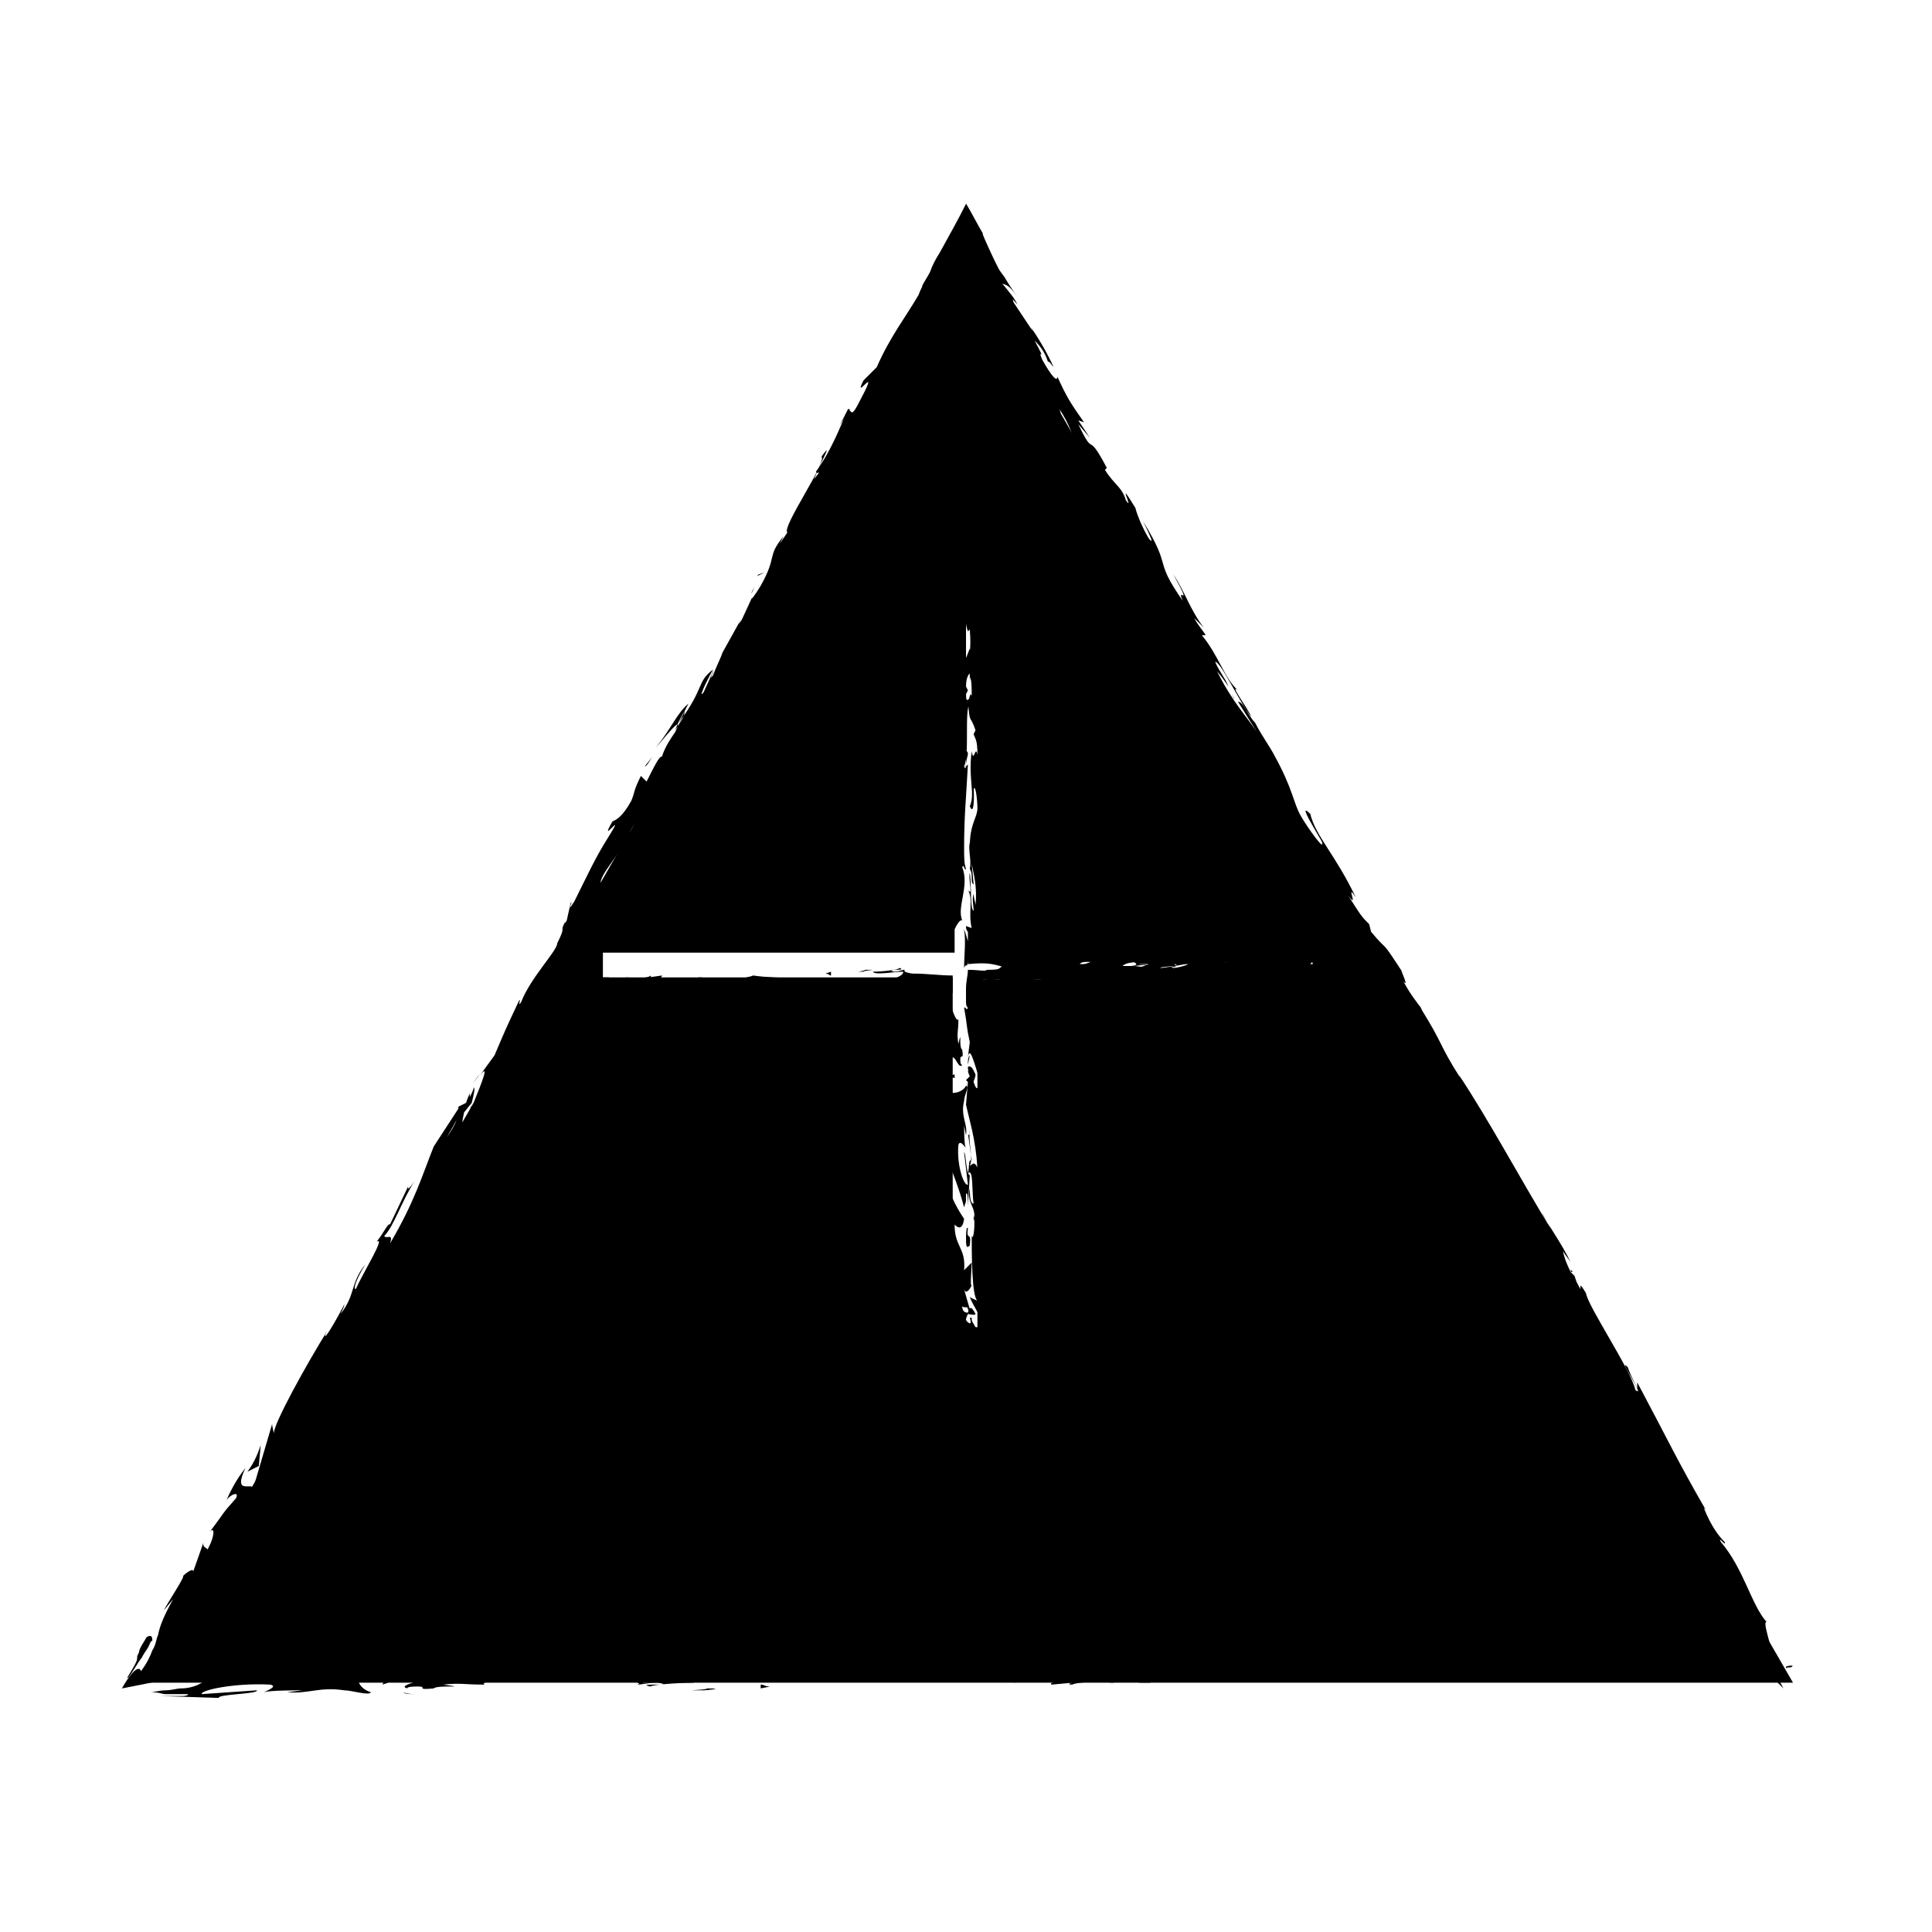 <?xml version="1.0" encoding="UTF-8"?>
<!-- Uploaded to: ICON Repo, www.svgrepo.com, Generator: ICON Repo Mixer Tools -->
<svg fill="#000000" width="800px" height="800px" version="1.1" viewBox="144 144 512 512" xmlns="http://www.w3.org/2000/svg">
 <g>
  <path d="m619.16 589.93h-438.31l219.16-379.87zm-222.68-193.46h-92.703v6.551h92.699v92.699h6.551v-92.199h92.699v-6.551l-92.195 0.004v-93.207h-6.551l0.004 92.703z"/>
  <path d="m395.97 392.95c1.008 0 0.504-0.504 1.008-0.504-2.016 0-1.008 0.504-1.008 0.504z"/>
  <path d="m376.82 394.46 0.504-0.504-2.519 1.008z"/>
  <path d="m359.7 394.46c1.512 1.008 6.551 0 9.574 0h0.504l1.512-1.008c-4.035 0.504-9.074 1.512-11.59 1.008z"/>
  <path d="m350.12 391.94c0.504 0.504-2.016 0.504 2.016 0h-0.504-1.512z"/>
  <path d="m343.57 392.44 2.519-0.504c-0.504 0-2.519-0.504-2.016-0.504-2.519 0.504-2.016 0.504-0.504 1.008z"/>
  <path d="m345.08 392.44-2.519 0.504c0.504 0 0.504 0.504 1.008 0 0 0 0.504 0 1.512-0.504z"/>
  <path d="m346.59 392.95c1.512 0 3.023 0.504 0.504 0.504 4.535 0 4.031-1.008-0.504-0.504z"/>
  <path d="m358.69 395.46 2.016 0.504 1.512-0.504c-1.008 0-3.527-0.504-3.527 0z"/>
  <path d="m328.46 391.94s1.008 0.504 1.008 1.008l2.016-0.504c-1.512 0-3.023-0.504-3.023-0.504z"/>
  <path d="m329.46 392.95-2.519 0.504c2.016-0.504 2.519-0.504 2.519-0.504z"/>
  <path d="m340.55 394.46 4.531-1.008-5.035 1.008z"/>
  <path d="m317.88 391.94 1.512-0.504-2.519 0.504z"/>
  <path d="m311.33 391.94c1.008-0.504-1.512-0.504-0.504-1.008-1.512 0-2.519 0-4.031 0.504-1.512 0-3.023 0.504-4.031 0.504h4.535 2.519 1.512z"/>
  <path d="m299.24 392.95v-0.504c1.008 0 2.016-0.504 3.527-0.504-1.512 0-2.519 0-3.527 0.504z"/>
  <path d="m321.91 392.95s-0.504-0.504-2.016-0.504l1.008 0.504h1.008z"/>
  <path d="m333.5 393.95c-1.512 0.504-5.039 0.504-1.512 1.512 1.008-1.008-0.504-1.008 1.512-1.512z"/>
  <path d="m323.42 393.95h3.023s-0.504-0.504 0-0.504z"/>
  <path d="m307.8 392.95c-2.016 0.504-4.031 0.504-6.551 0.504h8.062c0-0.504 1.512-0.504-1.512-0.504z"/>
  <path d="m311.83 407.05-0.504-0.504v0.504z"/>
  <path d="m299.74 402.52c0-1.512 0-3.023 0.504-4.535-0.504 1.012-1.008 4.035-0.504 4.535z"/>
  <path d="m313.85 392.95c-0.504 0-1.008 0.504-1.512 0.504 0.504-0.504 1.512-0.504 1.512-0.504 0.504 0 0 0 0 0z"/>
  <path d="m316.37 402.52c0 0.504-3.527 1.008-6.047 0.504-1.512 0-2.016 1.008-1.512 1.512 0 0.504 0.504 0.504 1.008 1.008 0.504 0.504 1.008 0.504 1.512 1.008 0-0.504 0-0.504 3.023-1.008-1.008-0.504-6.047-1.008-4.031-1.512 3.527-0.504 3.023 0 5.039 0.504-1.512-0.504 4.535-1.008 4.031-2.016l-3.527 0.504s1.008 0 0.504-0.504z"/>
  <path d="m303.77 406.55h-2.016c2.016 0 3.527 0.504 6.551 1.008 2.016 0 2.016-0.504 2.519-0.504 0.504 0 0.504 0 0.504-0.504h-8.062z"/>
  <path d="m300.25 398.49c0.504 2.016 1.008 6.551 1.512 3.527 0-5.543-0.504-4.031-1.008-7.559v3.023c-0.004-1.512-0.004-3.023-0.504 1.008v-5.039h1.008-1.008v5.039l-0.504-0.504v0c0.504 0 0.504 0 0.504 0.504v-0.504l0.504 9.574h1.512-1.512c-0.504-2.523-0.504-5.543-0.504-9.07z"/>
  <path d="m326.95 395.97c0.504 0 0.504-0.504 2.016-0.504 1.008 0 0 0.504 0 0.504 1.008 0 2.519-0.504 0.504-1.008h-0.504c-2.016 0-5.039-1.008-4.535-1.008 0 1.008 1.008 1.512 2.519 2.016z"/>
  <path d="m313.85 394.96h-4.535l2.519 0.504v-0.504c2.519 0.504 1.512 0 2.016 0z"/>
  <path d="m312.34 407.05-1.008 1.008 3.023-1.008z"/>
  <path d="m318.38 407.05-0.504 0.504h1.512z"/>
  <path d="m458.95 399.5c0.504 0.504 0.504 0 0 0z"/>
  <path d="m392.95 471.04c-0.504 2.016-1.512 4.031-0.504 4.031l0.504-0.504v-3.527z"/>
  <path d="m403.02 427.71v0.504c0 0.504 0.504 1.008 0.504 1.512 0-1.008 0-1.512-0.504-2.016z"/>
  <path d="m400.5 426.2 0.504-2.519c-0.504 0.504-0.504 1.512-0.504 2.519z"/>
  <path d="m477.08 401.01-1.512 0.504c2.016 0 1.008 0 1.512-0.504z"/>
  <path d="m379.34 407.05c1.512 0.504 3.023 0.504 4.031 0.504-2.016-0.504-3.527-1.008-4.031-0.504z"/>
  <path d="m464.99 406.55c1.008 0 1.008-0.504 1.008-0.504-0.504 0.504-1.008 0.504-1.008 0.504z"/>
  <path d="m388.41 407.05h-1.008-4.031c1.512 0.504 3.023 0.504 5.039 0z"/>
  <path d="m336.02 405.04c0.504 0 0.504 0 0.504-0.504 0 0-0.504 0-0.504 0.504z"/>
  <path d="m401.51 380.35c-0.504-1.512-0.504-1.008 0 0z"/>
  <path d="m400 490.18c1.008 1.008 0.504 1.512 0.504 2.016 0 0 2.016 0.504 2.016 0 0 0-0.504-1.008-1.008-1.512-1.008 0-1.512-0.504-1.512-0.504z"/>
  <path d="m491.19 399.5s-0.504 0-0.504-0.504c-0.504 0-1.512-0.504-1.512-0.504 0.504 0 1.008 0 1.512-0.504v-0.504s0-0.504-0.504-0.504v1.008h-4.031c-3.023 0-6.047 0-6.551 1.008l-2.016-0.504h1.512c-4.031-1.008-3.023 1.512-8.062 1.008-2.016 0-3.023-0.504-2.016-0.504l-4.531 1.008c-1.008 0-1.008-0.504 0.504-0.504h-6.047c-1.008 0.504-3.023 1.008-4.031 1.008-1.512-0.504 1.008 0 0.504-0.504l-3.527 0.504c-1.508 0 1.516-0.504 4.035-0.504-3.023-2.016-3.023 0.504-10.078-0.504l3.023-0.504c-2.016-1.008-4.535-0.504-8.566-1.512 1.008 0.504 7.559 2.016 3.527 2.519h-4.535c0-0.504-2.016-0.504-4.535-0.504v-1.008c-2.519 0.504-2.519 1.008-4.031 1.008-3.023 0-3.527-1.008-4.535-1.512-4.535 0 3.527 1.008-2.519 1.512-4.031-0.504-6.551 0-11.586 0.504-3.023-0.504 0.504-0.504-0.504-1.008l-2.519 1.008c1.012 0.504 1.012 0 1.012 0-2.016 0.504 0 1.008-4.535 1.008-0.504 0.504-2.016 0-5.039 0 0 1.512-0.504 3.023-0.504 5.039v3.023c0 1.008 0 1.512 0.504 2.016-0.504 1.008-0.504-0.504-1.008 0 1.008 5.543 0.504 4.535 1.512 9.07l-0.504 4.031c0.504-3.023 1.512 1.008 2.519 4.031 0.504-1.008 0.504-2.016 1.008-2.519l0.504 5.039c0 0.504-0.504 0-1.008-0.504v1.008c-0.504 2.016-1.008 1.008-1.512-0.504 0-0.504 0.504-1.008 0.504-2.016-0.504-1.008-1.008-2.519-2.016-2.016 0 0.504 0 1.008 0.504 1.512 0-0.504-0.504-0.504-0.504-0.504s0 0.504 0.504 1.512l-1.008 1.008 0.504 0.504-0.5 6.039c1.008 4.535 2.519 9.07 3.023 16.625-1.008-2.016-1.512-0.504-2.016-0.504 1.008-2.016-0.504-6.047 0-9.574 0 2.016-0.504 1.512-0.504 1.008l1.008 7.055c-1.008 0-0.504 1.512-1.008 3.527 1.512-1.512 1.008 5.039 1.512 8.062-0.504 0-1.008-0.504-1.008-4.031-1.008 4.031 2.016 5.039 1.008 8.566v-1.512c0.504 2.016 0 7.055-0.504 5.543v-1.008c0 5.543 0 17.129 1.512 18.137 0 0-1.512-0.504-2.016-1.008 0.504 1.512 1.512 3.023 2.016 4.031 0.504 1.512 1.512 3.023 2.016 5.543-0.504 0-0.504 0.504-1.008 0.504 0-0.504-1.008-1.512-1.512-2.016-0.504-1.008-1.008-1.512-1.008-2.016v-1.008 0.504h-0.504s0.504 1.512 0 1.512c-1.008-0.504-1.008-1.008-1.008-1.008 0-0.504 0.504-1.512 1.008-2.519 0 1.008-2.016 1.008-2.016-1.008 0.504 0.504 1.512 0 2.016 0.504 0 0.504-1.512-5.039-1.512-5.039 0.504 1.512 1.512 0 2.016-1.008-0.504 0.504 0-4.535 0-6.047l-2.016 2.016c0.504-6.047-2.519-6.047-2.519-12.09 0.504 0.504 2.016 2.016 2.519-1.512-1.008-1.512-4.031-6.047-5.039-11.586l0.504-1.008-0.504-4.031c1.512 2.519 4.031 9.574 5.039 13.602 0.504-2.016 0.504-0.508 0.504-3.527 0.504-1.008 0.504 2.016 0.504 3.023l0.504-8.062c-1.008 0-1.008-6.047-1.512-6.047l1.008 8.566c-1.008 0.504-3.023-5.039-2.519-10.578 0.504-1.512 2.016 1.008 2.016 1.008-0.504-0.504-0.504-5.543-0.504-6.047l0.504 2.519c0.504-3.023-1.512-5.039-0.504-9.07 0-1.512 1.512-4.031 0.504-4.031-1.008 2.016-4.535 2.519-5.543 1.008 0-0.504 1.008-7.055 1.512-8.062 1.008-2.016 2.016 3.023 3.023 1.512-0.504 0-0.504-1.008-0.504-1.512 0-1.512 1.008 0.504 0.504-2.519-1.008-0.504 0-6.047-1.008-1.512-0.504-3.023 0-3.023 0-6.551-0.504 1.008-2.016-3.023-2.519-6.047 0.504 0 0.504-0.504 1.008-1.008v-4.535c-3.527 0-6.551-0.504-10.578-0.504-0.504 0-3.023-0.504-2.016-1.008-1.008 0-1.512 0.504-3.023 0.504-3.527-1.008 4.031 0 1.512-1.008 0 0.504-4.535 1.008-7.055 1.008 0.504 1.008 5.543 0 8.062 0 0 1.512-4.031 2.519-10.078 3.023-4.535 0.504-2.016-1.008-3.023-0.504-8.566 0-7.559 2.016-14.609 1.512-3.023-1.008 0-1.512-1.008-2.016 3.527-0.504 5.543 0.504 8.062 0.504l-3.023-0.504c1.008-0.504 3.527-0.504 5.039 0-2.519-0.504-14.609 0-21.16-1.008-1.008 0.504-3.023 0.504-2.016 1.008h2.016c2.016 0.504-4.031 1.008-1.512 1.008-3.023 0.504-6.047 1.008-10.078 1.008l-0.504-1.008c0 0.504 2.519 0.504 3.527 0.504-1.512 0.504-6.047-1.008-8.062 0l3.023 0.504c-3.023 0.504-6.551 1.512-10.078 1.008 1.512 1.008 1.008 0 3.527 1.008-2.016-1.512 9.07 0 5.543-1.512 2.519 1.008 4.535 0.504 7.559 1.512 0-0.504-1.008-0.504 2.016-0.504 0 0 0.504 0 0.504-0.504-0.504 0-1.512-0.504-1.512-0.504 1.512-0.504 6.047-0.504 7.559-1.008 1.512 0-0.504 0.504 0 0.504l2.519-0.504c0 0.504 4.535 1.008 0.504 1.512h3.527c2.016 0.504 5.039 0.504 7.055 0 1.512 0 4.535-0.504 3.023 0l6.047-0.504c5.543 0 12.09-1.008 18.641 0h3.023 1.512v0.504h0.504v1.008 0.504 1.008c-1.512 2.519-0.504 12.09-0.504 16.625h1.008c0 3.023 0 6.047 0.504 9.574h0.504c0.504 3.023-0.504 8.062-0.504 13.602-0.504-0.504 0-1.512 0-2.519-1.512 6.047 1.008 13.098 0 18.641v3.527-0.504 0.504c0 0.504 0 1.512-0.504 2.016 0-0.504 0.504-1.008 0.504-1.512 0 1.008 0 2.519 0.504 4.031l-0.504 0.504v0.504c-0.504 1.512 0.504 1.008 1.008 0.504 0 1.008 0.504 1.512 0.504 2.016-1.008 1.008 0.504 4.031-1.008 6.047 0.504 0.504 0.504 2.519 0.504 4.535 0 1.008 0 2.016 0.504 2.519 0 1.008 0.504 2.016 0.504 2.016s0 1.008-0.504-0.504c0 2.016-0.504 4.535 0 6.047h1.008l0.504 1.008s1.512-0.504 3.527-0.504c1.512-0.504 3.023-0.504 3.023-0.504 1.008 0 2.016 0.504 2.519 0.504 0.504-1.008 0.504-1.008 1.008 1.008h-0.504 1.008c-0.504-4.031-0.504-5.543-0.504-7.055 0-1.512 0-2.519-0.504-4.535h0.504c0-1.512-1.008-4.535-0.504-5.543 1.008-4.031 0-18.641 1.008-28.719-1.512 2.016 1.008-4.535-0.504-5.039 0.504-0.504 0.504-2.016 1.008-0.504-0.504-5.039 0.504-7.559-0.504-11.082 0.504-0.504 0.504 1.008 1.008 0.504 0-0.504-0.504-1.512 0-2.016 0-0.504 0.504 0.504 0.504 1.512 0-5.039-1.512-5.543-2.519-6.047 0.504-2.519 0.504-4.031-0.504-5.543 0.504-1.008 1.008-2.519 1.008 1.008 0-2.016 0.504-11.082-0.504-11.082v-3.023-6.551 0.504c-0.504-0.504-0.504-1.512-0.504-2.016 1.008 0 2.016 0.504 3.527 0 1.008 0 2.519 0.504 3.527 0.504h1.512c1.008 0 1.512 0 5.039 0.504l-0.504-0.504c0.504-1.512 6.551 1.008 10.578 0.504l-1.512-0.504c2.519-0.504 6.551 2.016 8.566 2.519 0.504 0-1.008 0-1.512 0.504 6.047 1.008 1.008-1.008 5.039-1.008 1.008 0.504-1.008 1.512 2.016 1.512 1.512 0.504 8.566-1.512 12.594-0.504-1.008-0.504-2.016-1.008 0.504-1.008 3.023 0 8.566 1.512 11.586 0 0.504 0 0.504 0 0.504 0.504 2.519-0.504 8.062-0.504 9.07-1.008 2.016 2.519 15.113-1.008 15.113 1.008h8.566v-3.023 0.504-9.574c-2.016 0-3.527 0.504-4.535 0.504-1.512 0-0.504-0.504 0-0.504h-5.543-3.023c-2.016 0-3.527 0.504-6.551 1.008l-0.504-0.504c-1.512 0.504-10.078-1.008-16.625-0.504l0.504-0.504c-7.559 1.008-18.137-2.016-21.16 0.504l-5.039 0.504c6.551 0-1.008 1.008 1.512 1.512-2.519 0-6.551-1.008-3.527-1.008h0.504c1.008-1.512-8.062-0.504-8.062-1.512h-12.09-6.047-3.023v-3.527-6.551l-1.008 1.512v-4.031c0.504-1.008 1.008-1.512 1.008 1.512 0.504-1.512-0.504-5.039-1.008-5.039 0.504-6.047 1.512 2.519 1.512 0.504v-2.519 0.504c-0.504-2.016-1.008-2.016-1.008-5.543 0-2.519 0.504-1.008 0.504-2.016v-1.512-5.543l-1.008 2.016c-0.504-2.519 0-5.039-1.008-2.519 1.512-3.527 0.504-19.648 1.008-22.168 0.496-4.016 0.496-7.039 0.496-11.07 0 1.008-1.008 1.512-1.008-2.016 2.016 1.512 1.008-6.551 2.519-9.07-1.008 2.519 0-10.078-1.512-6.047 0-1.508 0-1.508 0.504-1.508 0 0 0.504 0.504 0.504-1.512s0-4.535-0.504-6.551h-12.09c0 3.023 0 6.047-0.504 9.07v6.047c0.504 0 0.504-1.512 1.008 0.504l-1.512 4.535c0 1.512 1.512 1.512 0.504 4.535 0-0.504 0.504-1.008 0.504 0-1.512 16.625 1.008 34.258-1.512 50.883 0.504-2.519 0.504-1.008 0.504 1.008 0-1.008 0.504 0 1.008 0l0.504 7.051c1.008 1.512 0 7.559 1.008 8.566v-2.016c1.008 3.023 2.519-4.031 4.031-3.527-1.512-3.527 2.016-9.07 0-14.105 0.504-1.008 0.504 1.008 1.008 0.504-0.504-1.512-0.504-3.023-0.504-6.047v0.504c0-8.566 0.504-12.594 1.008-22.168l-0.504 0.504c0-2.016 0.504-2.519 0.504-3.527-1.008-2.519 0 6.047-1.008 3.527 1.512-3.023 0-15.113 1.512-16.625 0-3.023-1.008 1.008-1.008-2.519l0.504-1.008-0.504-1.008c0-2.016 0.504-3.023 1.008-3.527v2.016c0.504-2.519 0-7.559 0-8.566l-1.008 2.523v-7.055-4.031 1.512c0 0.504 0 1.008 0.504 2.519l0.504-0.504c0.504 6.551-0.504 5.039 0 12.594v-0.504c0.504 1.512 0.504 3.527 0.504 5.543-0.504-2.016-1.008 3.527-1.008 1.008 0.504 7.055 0.504 3.527 2.016 8.062l-0.504 1.008c0.504 1.512 1.008 1.512 1.008 5.543-0.504-3.023-1.008 2.519-1.512-1.008-1.008 7.559 1.008 11.082-0.504 14.609 1.512 3.527 1.008-6.551 1.008-4.535 0.504-1.512 1.008 3.023 1.008 5.039 0 2.519-2.016 4.031-2.016 10.078v-1.008c-0.504 2.016 0.504 4.535 0 7.055 1.008 1.512 0 3.527 1.008 4.031l-0.504-5.543c0.504 3.023 1.512 6.047 1.008 11.082 0-0.504-0.504-2.016-0.504-3.023-0.504 1.512 0 3.023 0 4.535-1.008-0.504-0.504-6.551-1.008-10.078-0.504 1.512 1.008 6.551-0.504 4.535 1.512 2.519 0 6.047 1.008 10.078l-1.512-0.508c0 0.504 0 1.008 0.504 1.512v2.519s-1.008-3.527-1.008-3.023c0.504 3.023 0 6.551 0 10.078h5.543-5.543c0.504-1.512 1.008 0.504 1.008-2.519v1.512c5.039-0.504 6.551 0 8.566 0.504 1.512 0.504 3.023 1.008 7.055 1.008-1.008 0-4.535-0.504-2.519-1.008 1.512 0 4.031 0.504 5.039 1.008 6.047 0-1.008-0.504 1.512-1.008 2.016 1.008 3.023-0.504 5.543-0.504v0.504c7.055 0.504 2.016-1.512 8.062-1.008l-2.527 1.008 3.023-0.504-0.504 1.008c3.527-0.504 4.535-0.504 8.062 0-1.008-0.504 0.504-1.512 3.527-1.512 2.016 0.504-1.008 0.504 3.023 0.504-1.008 0.504-2.016 1.008-4.031 0.504l-1.008 0.504c2.016 0.504 5.543 0 7.055 0h-1.512l6.551-1.008c1.008 0.504 0 0.504-0.504 0.504 1.512 0 2.016-0.504 4.031-0.504-0.504 0.504-0.504 1.008-3.023 1.512l6.047-0.504c0.504 0.504 3.023 0.504 2.519 1.008 3.527 0.504 8.062-1.008 12.594-0.504 0 0 0.504 0 1.512-0.504 2.016 0 4.031 0.504 6.047 0.504h3.023c1.008 0 2.519 0 2.519-0.504 0 0 0.504 1.008 0 1.008 0.504 0 0.504-0.504 0.504-1.008s0-0.504 1.512-1.008h-1.008l0.504-0.504c0.496 0.504-0.008 1.008-0.512 0.504 0 0.504-0.504 0.504-0.504 0.504-0.504 0-1.512 0-2.016-0.504h2.016 0.504zm-46.855 0.504c1.008 0 2.519-0.504 3.527 0-1.008 0.504-2.016 0-3.527 0zm-42.316 34.762v-3.023 3.023zm-45.848-27.711c2.016 0 1.008 0 0 0zm-4.535-0.504c-0.504 0-0.504 0 0 0h2.016-2.016zm54.41-39.297v1.008-1.008z"/>
  <path d="m399.5 424.68c0 1.008 0 1.512-0.504 1.512 0.504 0 0.504-0.504 0.504-1.512z"/>
  <path d="m305.28 403.02h-1.512v0.504c2.016 0 3.023 0 1.512-0.504z"/>
  <path d="m326.44 405.54c0-0.504-2.016-0.504-4.031-0.504h0.504c-0.504 1.008 1.512 0.504 3.527 0.504z"/>
  <path d="m322.41 405.04h-2.016c0.004 0.504 0.508 0 2.016 0z"/>
  <path d="m346.09 407.05c-1.008 0-0.504 1.008-1.008 0.504-1.008 0.504 6.047-1.008 1.008-0.504z"/>
  <path d="m324.93 403.52 0.504 0.504 1.512-0.504z"/>
  <path d="m340.05 404.03h-3.023s-0.504 0-1.008 0.504c2.016-0.504 4.031-0.504 4.031-0.504z"/>
  <path d="m328.96 403.02h1.008l2.016 0.504z"/>
  <path d="m373.3 404.03h3.527c0.504-0.504-0.504-0.504-2.016-0.504-1.008 0-2.016 0-1.512 0.504z"/>
  <path d="m362.71 402.02c1.008 0 1.008 0.504 1.512 0.504v-1.008z"/>
  <path d="m372.79 401.51c0.504-0.504 5.039-0.504 0.504-0.504-0.504 0.504-3.527 0.504-0.504 0.504z"/>
  <path d="m396.98 429.72v-1.008l-1.512 0.504z"/>
  <path d="m401.01 474.06c0.504-4.031-1.008-1.008-0.504-4.535-0.504-1.008-0.504 3.023-0.504 2.016 0 2.519 0 3.527 1.008 2.519z"/>
  <path d="m392.95 389.42-0.504 3.023 0.504-2.016z"/>
  <path d="m393.95 394.46-1.008 0.504 1.008 1.512v-2.016z"/>
  <path d="m437.28 397.98c0 0.504 1.008 0.504 2.016 0.504z"/>
  <path d="m472.04 398.99h-0.504l1.008 0.504z"/>
  <path d="m490.68 401.01v-2.519c0 2.016 1.008 2.519 0 2.519z"/>
  <path d="m617.64 585.9c2.016 0 1.008-0.504 1.512-0.504-3.023 0.004-1.512 1.008-1.512 0.504z"/>
  <path d="m585.4 587.41h0.5l-4.531 0.504z"/>
  <path d="m555.68 587.41c3.023 1.008 11.082 0 16.121 0h1.008l2.519-1.008c-6.551 1.008-15.113 1.512-19.648 1.008z"/>
  <path d="m539.55 585.4c1.008 0.504-3.527 0.504 3.527 0h-0.504-3.023z"/>
  <path d="m542.58 585.4c3.019 0-2.016-0.504 0 0z"/>
  <path d="m527.96 585.4 4.031-0.504c-1.008 0-4.535-0.504-3.023-0.504-4.031 0.504-3.527 0.504-1.008 1.008z"/>
  <path d="m523.94 586.41h2.016c-0.004-0.504-0.508-0.504-2.016 0z"/>
  <path d="m530.99 585.9-4.535 0.504c0.504 0 0.504 0.504 2.016 0-0.504 0 0.504-0.504 2.519-0.504z"/>
  <path d="m533.51 585.9c2.519 0 5.543 0.504 1.008 0.504 8.062 0 7.055-0.504-1.008-0.504z"/>
  <path d="m554.16 588.42 3.023 0.504 2.519-0.504c-1.008 0.504-6.047 0-5.543 0z"/>
  <path d="m502.27 584.9c-0.504 0 1.512 0.504 1.512 1.008l3.023-0.504c-1.516 0-4.535 0-4.535-0.504z"/>
  <path d="m503.79 585.9-4.535 0.504c4.031 0 5.035-0.504 4.535-0.504z"/>
  <path d="m523.43 587.41 7.555-1.008-9.066 1.008z"/>
  <path d="m484.64 584.9 2.519-0.504-4.531 1.008z"/>
  <path d="m473.05 584.9c2.016-0.504-2.519-0.504-0.504-1.008-3.023 0-6.047 0.504-8.062 1.008 2.016-0.504 5.039-0.504 8.566 0z"/>
  <path d="m459.95 585.4c1.512 0 2.519-0.504 4.031-0.504-1.008 0-2.519 0-4.031 0.504z"/>
  <path d="m491.69 585.9c-0.504 0-1.008-0.504-3.527-0.504l2.016 0.504h1.512z"/>
  <path d="m492.2 585.9c-0.504 0-0.504 0 0 0-0.504 0.504-0.504 0.504 0 0z"/>
  <path d="m511.34 586.91c-2.519 0.504-8.566 0.504-3.023 1.512 2.016-0.504-1.008-1.008 3.023-1.512z"/>
  <path d="m494.21 586.91h5.039s-1.008-0.504 0.504-0.504z"/>
  <path d="m468.52 585.9c-2.016 0.504-4.535 0.504-7.055 0.504h8.566s1.512-0.504-1.512-0.504z"/>
  <path d="m452.9 585.4c1.008 0 2.519 0 3.527 0.504-1.008-0.004-3.023-0.504-3.527-0.504z"/>
  <path d="m477.59 585.9c-1.008 0-2.016 0.504-3.023 0.504h3.527c0-0.504-0.504-0.504-0.504-0.504z"/>
  <path d="m428.21 590.44c0.504-0.504 6.047-1.008 10.578-0.504 4.535-0.504 1.512-2.519-2.519-3.527 0 0.504 0 0.504-5.039 1.008 1.512 0.504 10.578 1.008 6.551 1.512-6.551 0.504-5.039 0-8.566-0.504 2.519 0.504-8.062 1.008-6.551 2.016l5.543-0.504c0.004 0-2.012 0.504 0.004 0.504z"/>
  <path d="m445.34 586.41h2.016c-2.016 0-4.031-0.504-7.055-1.008-3.527 0.504-4.031 0.504-4.031 0.504h9.574z"/>
  <path d="m456.43 586.41c-1.512 0.504-6.551 1.008-3.527 1.512 6.047 0 4.031-0.504 7.559-1.008-9.574 0.504 2.519 0-4.031-0.504h5.039c-1.512-0.504-3.527-0.504-5.039 0v0l0.504-0.504c0.504 0 0.504 0 0 0l-0.504 0.504v0c-3.023 0-0.504-0.504 0 0l0.504-0.504-0.504 0.504h-9.07 9.07z"/>
  <path d="m499.75 589.43c0.504 0 1.008-0.504 3.527-0.504 2.016 0 0 0.504 0 0.504 1.512 0 4.535-0.504 0.504-1.008h-0.504c-4.031 0-8.566-1.008-8.062-1.008 1.008 1.008 2.016 1.008 4.535 2.016z"/>
  <path d="m477.59 587.92-8.062 0.504 4.031 0.504v-0.504c4.535 0 3.527-0.504 4.031-0.504z"/>
  <path d="m434.76 585.9 1.008-0.5-4.535 1.004z"/>
  <path d="m424.68 585.9 0.504-0.5-3.019 0.5z"/>
  <path d="m343.07 301.25 1.008-2.016c-0.504 1.012-0.504 1.512-1.008 2.016z"/>
  <path d="m188.4 583.89c0.504-0.504 0.504-0.504 1.008-0.504h0.504c0-0.504 0.504-0.504 0.504-1.008 1.008-1.008 1.512-1.512 1.008-1.512l-1.008 0.504c-0.504 0.504-0.504 1.008-1.008 1.512 0 0 0 0.504-0.504 0.504 0 0 0 0.504-0.504 0.504z"/>
  <path d="m269.51 435.77-0.504 1.008c0 1.008-0.504 1.512-0.504 2.519 0-1.512 0.504-2.519 1.008-3.527z"/>
  <path d="m268.5 432.24 2.519-3.527c-0.504 1.008-1.512 2.016-2.519 3.527z"/>
  <path d="m388.41 222.15 1.008-2.519c-2.519 3.527-1.512 2.016-1.008 2.519z"/>
  <path d="m320.4 586.41c-3.023-0.504-5.039-0.504-7.055-0.504 3.023 0.504 6.047 1.008 7.055 0.504z"/>
  <path d="m346.09 310.32c0.504-1.512 1.008-2.016 0.504-2.016-0.504 1.512-1.008 2.519-0.504 2.016z"/>
  <path d="m304.78 585.9h1.512 7.055c-3.023-0.5-5.543-0.5-8.566 0z"/>
  <path d="m560.21 480.61s0 0.504 0.504 0.504c0 0 0-0.504-0.504-0.504z"/>
  <path d="m602.53 566.76c-0.504-1.008-1.512-2.016-2.016-3.527 0.504 1.012 1.008 2.016 2.016 3.527z"/>
  <path d="m383.88 585.9c2.016-0.5 0-0.5 0 0z"/>
  <path d="m393.95 588.42c-0.504 0-1.008 0-1.008 0.504 0.504-0.504 1.008-0.504 1.008-0.504z"/>
  <path d="m386.39 585.9h2.016c0-0.5 0-0.5-2.016 0z"/>
  <path d="m470.53 327.95v0c1.008 2.016 0.504 1.512 0 0z"/>
  <path d="m213.09 526.96c-1.008 3.023-2.016 5.039-3.527 7.055l3.023-1.512z"/>
  <path d="m363.22 266.49-3.523 4.535c2.519-6.047 5.039-10.078 2.016-6.047 1.512 1.512-10.578 18.641-9.07 20.152l-2.016 3.023c0.504-1.008 0.504-1.008 1.008-2.016-4.535 5.543-1.512 5.039-6.047 13.098-1.512 2.519-3.023 4.535-2.016 2.519l-3.023 6.551c-1.008 1.512-1.008 1.008 0-0.504l-5.039 9.07c-0.504 1.512-2.016 4.535-2.519 6.047-1.512 2.016 0.504-1.512 0-1.008l-2.519 5.543c-1.512 2.016 0.504-2.519 2.519-6.047-4.535 3.527-2.016 4.535-9.07 14.105l2.519-5.039c-3.023 2.519-4.535 6.551-8.566 11.586 1.008-1.008 8.062-10.078 5.039-4.031-1.008 1.512-2.519 3.527-3.527 6.551-0.504-0.504-2.016 2.519-4.031 6.551l-1.504-1.512c-2.016 4.031-1.512 4.031-2.519 6.551-2.519 4.535-4.031 5.039-5.039 5.543-4.031 7.055 4.031-4.031-1.008 4.031-3.527 5.543-5.543 10.078-9.07 17.129-2.519 4.031 0-1.008-1.008 0.504l-1.004 4.531c-0.504 1.008-0.504 0.504-0.504 0.504-1.512 3.023 0.504 0.504-2.016 5.543 0 2.016-7.055 9.07-9.574 15.617-1.008 1.512 0-1.008-0.504-0.504-4.031 8.566-3.527 7.559-6.551 14.609l-4.031 5.543c3.023-4.031 0.504 2.016-1.512 7.055 1.008-1.512 2.016-2.519 3.023-3.023l-4.027 7.055c-0.504 1.008-0.504 0 0-1.512 0 0.504-0.504 1.008-0.504 1.512-2.016 2.519-1.512 1.008-1.008-1.512l2.016-2.519c0.504-2.016 1.008-4.031 0.504-4.031 0 0.504-0.504 1.512-1.008 2.519v-1.008s-0.504 1.008-1.008 2.519l-2.016 1.008v0.504l-6.547 10.074c-3.023 7.559-5.039 14.609-11.586 25.695 1.008-3.023-1.008-1.008-1.512-2.016 2.519-2.519 4.535-9.07 8.062-14.609-2.016 3.023-2.016 2.016-1.512 1.008l-5.039 10.578c-0.504-0.504-1.512 2.016-3.527 4.535 2.519-1.512-3.527 8.062-5.543 12.594-0.504 0-0.504-1.512 2.519-6.551-4.031 5.039-2.519 8.062-6.551 13.098 0.504-1.008 1.008-2.016 1.008-2.519-1.512 3.023-5.543 10.078-5.039 8.062l0.504-1.008c-5.039 8.062-14.609 25.191-14.105 27.207 0 0-0.504-2.016-0.504-2.519l-5.039 17.129c0-2.016-5.543 2.016-2.016-5.543-1.512 2.016-3.023 4.031-5.039 8.566 1.008-1.512 3.527-2.519 2.519-0.504-4.031 4.535-2.519 3.023-7.055 9.07 1.512-2.016 1.512 1.008-0.504 4.535 0-0.504-1.512-0.504-1.008-2.016l-3.023 8.566c1.008-2.016-1.008-1.008-2.519 0.504 1.008-0.504-4.031 7.055-5.039 9.07l2.519-3.023c-2.519 4.535-3.527 7.055-4.031 9.574-0.504 1.008-0.504 2.519-1.512 4.031-0.504 1.512-1.512 3.527-3.023 5.543 0-0.504-1.008-2.519-5.039 4.535 2.519-0.504 8.062-1.512 12.09-2.519 3.527-1.008 8.062-2.016 12.594-2.519l1.512 0.504 7.055-0.504c-2.016 0.504-6.551 1.512-10.578 2.519-2.512 2.008-5.031 2.512-7.047 2.512-1.008 0-2.519 0.504-4.031 0.504s-3.023 0.504-4.031 0.504c2.519 0 3.023 0.504 4.031 0.504h2.016 3.527c1.008 0 0 0.504-1.008 0.504h-1.008-2.016-3.023l15.617 0.504c-0.504-1.008 10.578-1.008 10.078-2.016l-14.609 1.008c-0.504-1.008 8.566-3.023 18.137-2.519 2.519 0.504-2.016 2.016-1.512 2.016 1.008-0.504 9.07-0.504 10.078-0.504l-4.031 0.504c5.543 0.504 8.566-1.512 15.113-0.504 2.016 0 6.551 1.512 7.055 0.504-3.527-1.008-4.535-4.535-2.016-5.543 1.008 0 11.586 1.008 14.105 1.512 3.527 1.008-5.543 2.016-2.519 3.023 0-0.504 2.016-0.504 3.023-0.504 2.519 0-1.008 1.008 4.031 0.504 1.008-1.008 10.078 0 2.519-1.008 5.039-0.504 5.039 0 11.082 0-2.016-0.504 5.039-2.016 10.078-2.519-0.504 0.504 1.008 0.504 1.512 1.008 10.078 0 15.617 0.504 25.191 0.504 1.008 0 5.543 0.504 3.527 1.008 1.512 0 2.519-0.504 5.543-0.504 5.543 1.008-6.551 0-2.016 1.008 0.504-0.504 7.559-1.008 11.586-1.008-1.512-1.008-9.574 0-13.602 0 0-1.512 7.055-2.519 17.129-3.023 8.062-0.504 3.527 1.008 4.535 0.504 14.609 0 12.594-2.016 24.688-1.512 5.039 1.008 0 1.512 1.512 2.016-6.551 0.504-9.574-0.504-14.105-0.504l5.543 0.504c-2.016 0.504-6.551 0.504-8.566 0 4.031 0.504 24.688 0 36.273 1.008 2.016-0.504 5.543-0.504 4.031-1.008h-3.527c-3.527-0.504 6.551-1.008 2.016-1.008 5.039-0.504 10.078-1.008 17.129-1.008l1.512 1.008c0-0.504-4.535-0.504-6.551-0.504 3.023-0.504 10.578 1.008 13.602 0l-4.535-0.504c5.039-0.504 11.082-1.512 16.625-1.008-2.519-1.008-1.512 0-5.543-1.008 3.527 1.512-15.617 0-9.574 1.512-4.535-1.008-7.559-0.504-13.098-1.512 0 0.504 2.016 0.504-3.023 0.504 0 0-1.008 0-1.008 0.504h-0.504 0.504c1.008 0 2.016 0.504 2.519 0.504-2.519 0.504-10.578 0.504-13.098 1.008-3.023 0 1.008-0.504-0.504-0.504l-4.031 0.504c-0.504-0.504-8.062-1.008-1.008-1.512h-6.551c-3.527-0.504-9.07-0.504-12.09 0-3.023 0-7.559 0.504-5.039 0l-10.078 0.504c-10.078 0-20.152 1.008-31.738 0-3.527 0-6.551 0.504-12.09 0l-1.008-0.504c-4.031 0-12.594-0.504-14.609 0-4.535-1.512-20.656-0.504-28.215-0.504l-0.504 1.008c-5.039 0-10.078 0-16.625 0.504l0.504 0.504c-5.543 0.504-14.105-0.504-22.672-0.504 0.504-0.504 3.023 0 4.535 0-5.039-1.008-10.578-0.504-16.121 0-2.519 0-5.543 0.504-8.062 0.504-1.512 0-2.519 0-3.527-0.504h-1.512c0-0.504 0.504-1.008 1.008-1.008v-0.504c0.504-0.504 0.504-1.008 1.008-1.008-0.504 0.504-0.504 0.504-1.008 1.008 0-0.504 0.504-0.504 0.504-1.008 0 0 0-0.504 0.504-0.504 0 0 0-0.504 0.504-1.008v-0.5s0-0.504 0.504-0.504c1.512-2.016 1.008-2.016-0.504-1.008 0.504-1.008 1.008-2.519 1.512-3.527 2.016-1.512 3.023-6.551 5.543-8.062 0-2.016 6.043-12.09 5.539-14.105 0 0 0.504-0.504 0 0.504 1.512-2.519 3.023-5.039 4.535-7.559l1.512-0.504 2.016-6.551c2.519-3.023 3.527-4.535 2.016-0.504 4.031-9.07 3.527-7.055 6.551-14.609l0.504 0.504c1.512-2.519 3.023-7.055 4.535-8.062 4.031-5.039 16.121-27.711 25.695-41.816-3.023 2.016 4.535-6.551 3.527-7.559 1.008-0.504 2.016-2.519 1.008 0 4.031-7.559 7.055-10.578 9.07-16.625 1.008-0.504-0.504 2.016 0.504 1.008 0.504-0.504 1.008-2.519 1.512-3.023 0.504-0.504-0.504 1.008-1.008 2.519 4.535-7.559 3.527-9.07 3.023-10.078 2.519-3.527 3.527-5.543 4.535-8.566 1.008-1.008 2.519-3.023 0 1.512 1.512-2.519 9.574-15.617 9.07-16.625 0.504-0.504 2.016-3.527 2.519-4.535 3.527-6.047 4.031-6.551 7.055-12.09l-1.008 1.512c0.504-3.023 2.519-5.039 5.039-9.574 7.055-10.078 2.519-5.039 9.07-15.113h-1.008c-1.008-2.016 6.047-9.07 9.07-15.617l-1.512 2.016c1.512-3.527 7.055-8.566 9.574-11.586 0.504-0.504-0.504 1.512-1.008 2.519 6.047-8.566 0-1.512 3.527-8.062 1.008-1.008 0 2.016 3.023-2.016 1.512-2.016 6.047-13.602 10.078-19.145-1.008 1.008-2.016 2.016-0.504-1.008 2.519-4.535 8.566-12.09 10.078-16.625 0.504-0.504 0.504-0.504 1.008-0.504 2.016-3.527 6.047-12.09 7.055-14.609 4.031-2.016 11.586-22.672 13.602-21.664l6.047-11.082v0.504c4.031-7.055 5.039-9.574 6.047-12.594 1.008-1.512 0.504-0.504 0.504 0 6.551-10.078 7.055-11.082 10.578-20.152l1.008-0.504c0.504-1.008 2.016-3.023 3.527-6.047 0.504-0.504 1.008-1.512 1.512-2.016 0.504-0.504 0.504-1.008 1.008-1.512 0.504-1.008 1.008-1.512 1.512-2.519 0.504 1.512 1.512 2.519 2.519 3.527 0 0-0.504 0-0.504-0.504 0.504 0.504 0.504 0.504 1.008 1.008 0.504 0.504 1.008 1.512 1.512 2.016 1.008 1.512 1.512 3.023 2.519 4.535 1.512 3.023 3.527 6.551 5.039 9.574 3.023 6.047 6.047 11.082 8.566 12.594l5.039 7.055c-5.543-9.574 2.016 1.008 0-3.527 2.519 3.527 5.039 10.078 2.016 5.543l-0.504-1.008c-2.016-1.008 6.551 12.09 5.543 12.594 11.082 19.145 21.16 37.785 31.234 55.922v-2.519l3.527 6.047c0.504 2.016 0.504 2.519-2.016-2.016 1.008 2.519 4.535 7.055 5.039 7.055 4.535 9.07-3.023-2.519-1.512 0l2.016 3.527-0.504-1.008c2.016 2.519 2.519 2.519 5.543 8.062 1.512 3.527 0.504 2.016 1.008 3.527 0 0 0 0.504 1.008 2.016l4.535 8.062-1.008-3.527c2.519 3.023 4.031 7.559 3.023 3.527 1.512 6.047 16.625 29.727 18.137 33.25 3.527 4.535 6.047 9.574 9.574 15.617-0.504-1.512-0.504-3.023 2.519 2.016-3.023-1.008 4.535 10.078 6.047 14.609-1.512-4.031 8.566 14.609 6.551 8.062 2.519 4.535-0.504 0.504 1.008 4.031 6.551 9.574 12.594 22.672 20.152 35.266 0.504 0-0.504-2.016 1.512 0.504l2.519 7.559c1.512 2.519 2.519 1.512 4.535 6.551 0-0.504-0.504-2.016 0.504-0.504 13.098 25.191 30.23 49.879 42.32 76.074-1.512-3.527 0-1.512 1.512 1.008-1.008-1.512 0.504-0.504 0.504-1.008l5.039 11.082c2.016 1.512 6.551 11.082 8.062 12.09l-2.016-3.023c3.527 4.031-1.512-7.559 0-7.559-4.031-4.535-6.047-14.105-12.09-21.16-1.008-2.016 1.512 1.512 1.008 0-1.512-1.512-3.527-4.031-5.543-9.07l0.504 0.504c-7.559-13.098-10.078-18.641-18.137-33.754v1.512c-1.512-3.023-2.016-4.031-2.519-5.543-3.023-3.023 5.039 8.566 2.016 6.047-1.008-5.039-12.594-22.168-13.098-25.695-3.023-5.039 0 2.016-2.519-3.023l-0.504-1.512-1.008-1.008c-1.512-3.023-2.016-5.039-2.016-5.543 0.504 1.008 1.512 2.016 2.016 3.023-2.016-4.535-7.055-11.586-7.559-13.098l2.519 4.535c-8.062-13.098-16.625-29.223-24.688-41.312l0.504 1.008c-6.047-9.574-4.031-8.062-10.578-18.641l0.504 0.504c-1.512-2.016-3.527-4.535-5.039-7.559 2.016 2.519-2.016-5.543 0-2.016-6.551-10.078-3.527-5.039-8.566-11.082l-0.504-2.016c-2.016-2.016-2.016-2.016-5.543-7.559 3.023 4.031-1.008-4.031 2.016 0.504-5.543-11.586-10.578-16.121-12.09-22.168-4.535-4.535 5.039 10.078 3.023 7.559 1.008 2.519-3.527-3.527-5.543-7.055-2.016-3.527-2.016-7.055-7.055-16.121 0.504 1.008 0.504 1.008 1.008 2.016-1.512-3.527-4.031-6.551-6.047-10.578-2.016-2.016-3.023-5.543-4.535-5.543l5.039 8.062c-3.023-4.535-6.551-8.062-10.578-16.121 0.504 0.504 2.016 2.519 3.023 4.031-1.008-2.519-2.519-4.031-3.527-6.551 1.512 0 6.047 10.078 9.574 14.609-1.008-2.519-6.047-9.07-3.527-7.055-3.527-3.023-5.039-9.07-9.574-14.609h1.008c-0.504-1.008-2.016-2.519-3.023-4.535l2.519 2.519c-3.527-4.535-5.039-9.574-8.062-14.105 5.543 10.078 0.504 2.519 2.519 7.055-8.062-11.586-2.519-8.062-10.578-21.16 1.008 2.016 3.527 7.055 1.512 4.535-1.512-2.519-3.023-6.047-3.527-8.062-5.543-9.07 0 1.512-2.519-2.016-1.008-3.527-3.023-4.031-5.543-8.062l0.504-0.504c-5.543-10.578-3.023-2.016-7.559-11.586l3.023 3.527-3.023-4.535 1.512 0.504c-3.527-5.039-4.535-6.551-7.055-12.09 0 1.512-1.512 0-4.031-4.535-1.512-3.527 1.512 1.512-2.016-5.039 1.008 1.008 2.519 2.519 3.527 5.543 0.504 0 1.008 1.008 1.512 1.512-1.512-3.527-4.535-8.566-6.047-10.578 0.504 1.008 1.008 2.016 1.512 2.519l-6.047-9.07c-0.504-1.512 0-0.504 1.008 0.504-1.008-2.016-2.016-3.023-4.031-5.543 1.008 0.504 1.512 0 4.031 3.527 0 0-1.512-2.016-3.023-4.535-0.504-1.008-1.512-2.016-2.016-3.023l-1.008-2.016c-0.504-1.008-4.031-8.566-3.023-7.055-1.512-2.519-3.023-5.543-4.535-8.062-2.016 4.031-4.535 8.566-7.055 13.098-1.008 1.512-2.016 3.527-2.519 5.039-0.504 1.008-1.512 2.519-2.016 3.527 0 0.504-0.504 1.008-1.008 2.519-3.527 6.047-7.559 11.082-11.082 19.145l-3.527 3.527c-3.023 6.047 4.535-5.039-0.504 4.535-3.527 7.055-2.016 2.016-4.031 4.031-1.512 3.527-4.031 10.078-8.062 15.617 0.477 1.008 1.984-0.504 2.992-2.519zm-40.305 71.039c0.504-1.512 2.016-4.535 2.519-5.039 0 1.512-1.008 2.519-2.519 5.039zm-60.457 107.81c0.504-1.008 1.512-2.519 2.519-4.535-0.504 1.516-1.512 3.023-2.519 4.535zm97.742 141.07c-4.031-0.504-2.519-0.504 0 0zm7.051 0c1.008 0 0.504 0 0 0h-3.527c0.504 0 1.512 0.504 3.527 0zm110.34-235.78-0.504-1.512c1.512 2.519 1.008 2.016 0.504 1.512z"/>
  <path d="m268.5 432.75 0.504-0.504-0.504 0.504z"/>
  <path d="m387.91 222.66c0.504-0.504 0.504-0.504 0 0z"/>
  <path d="m253.89 592.96c-1.512 0-2.519 0-3.023-0.504 0 0 1.008 0.504 3.023 0.504z"/>
  <path d="m406.04 585.4h-4.535c2.016 0 3.023 0.5 4.535 0-0.504 0-1.512 0 0 0z"/>
  <path d="m446.85 589.93h2.016v-0.504c-3.023 0-5.039 0.504-2.016 0.504z"/>
  <path d="m410.58 587.92c0.504 0.504 3.527 0.504 6.551 0.504h-0.504c0.504-1.008-3.023-1.008-6.047-0.504z"/>
  <path d="m376.32 586.41c1.512 0 1.008-1.008 2.016-0.504 2.016-1.004-10.078 0.504-2.016 0.504z"/>
  <path d="m413.1 589.93-1.008-1.008-2.016 0.504z"/>
  <path d="m386.9 589.43h5.039s0.504 0 1.512-0.504c-3.023 0-6.551 0-6.551 0.504z"/>
  <path d="m393.95 589.43h4.031c-1.008-0.504-3.023-0.504-4.031 0z"/>
  <path d="m330.98 588.93h-5.543c-0.504 0.504 1.008 0.504 3.023 0.504 1.008 0 3.023 0 2.519-0.504z"/>
  <path d="m348.11 590.94c-1.512 0-1.512-0.504-2.519-0.504v1.008z"/>
  <path d="m331.48 591.45c-0.504 0.504-8.062 0.504-1.008 0.504 0.504 0 6.047-0.504 1.008-0.504z"/>
  <path d="m245.33 590.44 1.512-0.504-0.504-1.512z"/>
  <path d="m182.86 577.84c-0.504 1.008-2.016 3.023-2.016 4.031-0.504 1.008-0.504 1.008-0.504 1.512 0 0.504 0 1.008-2.519 5.039-0.504 2.016 4.535-7.055 3.527-4.535 0.504-1.512 1.512-2.519 2.016-3.527 0.504-1.008 0.504-1.512 1.008-1.512 0-1.512-0.504-1.512-1.512-1.008z"/>
  <path d="m181.34 583.39c-0.504 1.008-1.008 1.512-1.512 2.519 1.008-1.512 1.008-2.016 1.512-2.519z"/>
  <path d="m610.09 581.37 1.512 4.031-0.504-3.023z"/>
  <path d="m615.12 587.92-0.504 1.512 2.016 2.016c-0.504-1.008-1.512-2.519-1.512-3.527z"/>
  <path d="m314.86 347.1c0.504 0 1.008-1.008 2.016-2.519z"/>
  <path d="m345.08 296.21-0.504 0.504 2.016-1.008z"/>
  <path d="m368.76 252.38c-1.008 2.016-2.016 4.031-3.023 5.543 2.016-3.527 4.535-5.543 3.023-5.543z"/>
 </g>
</svg>
